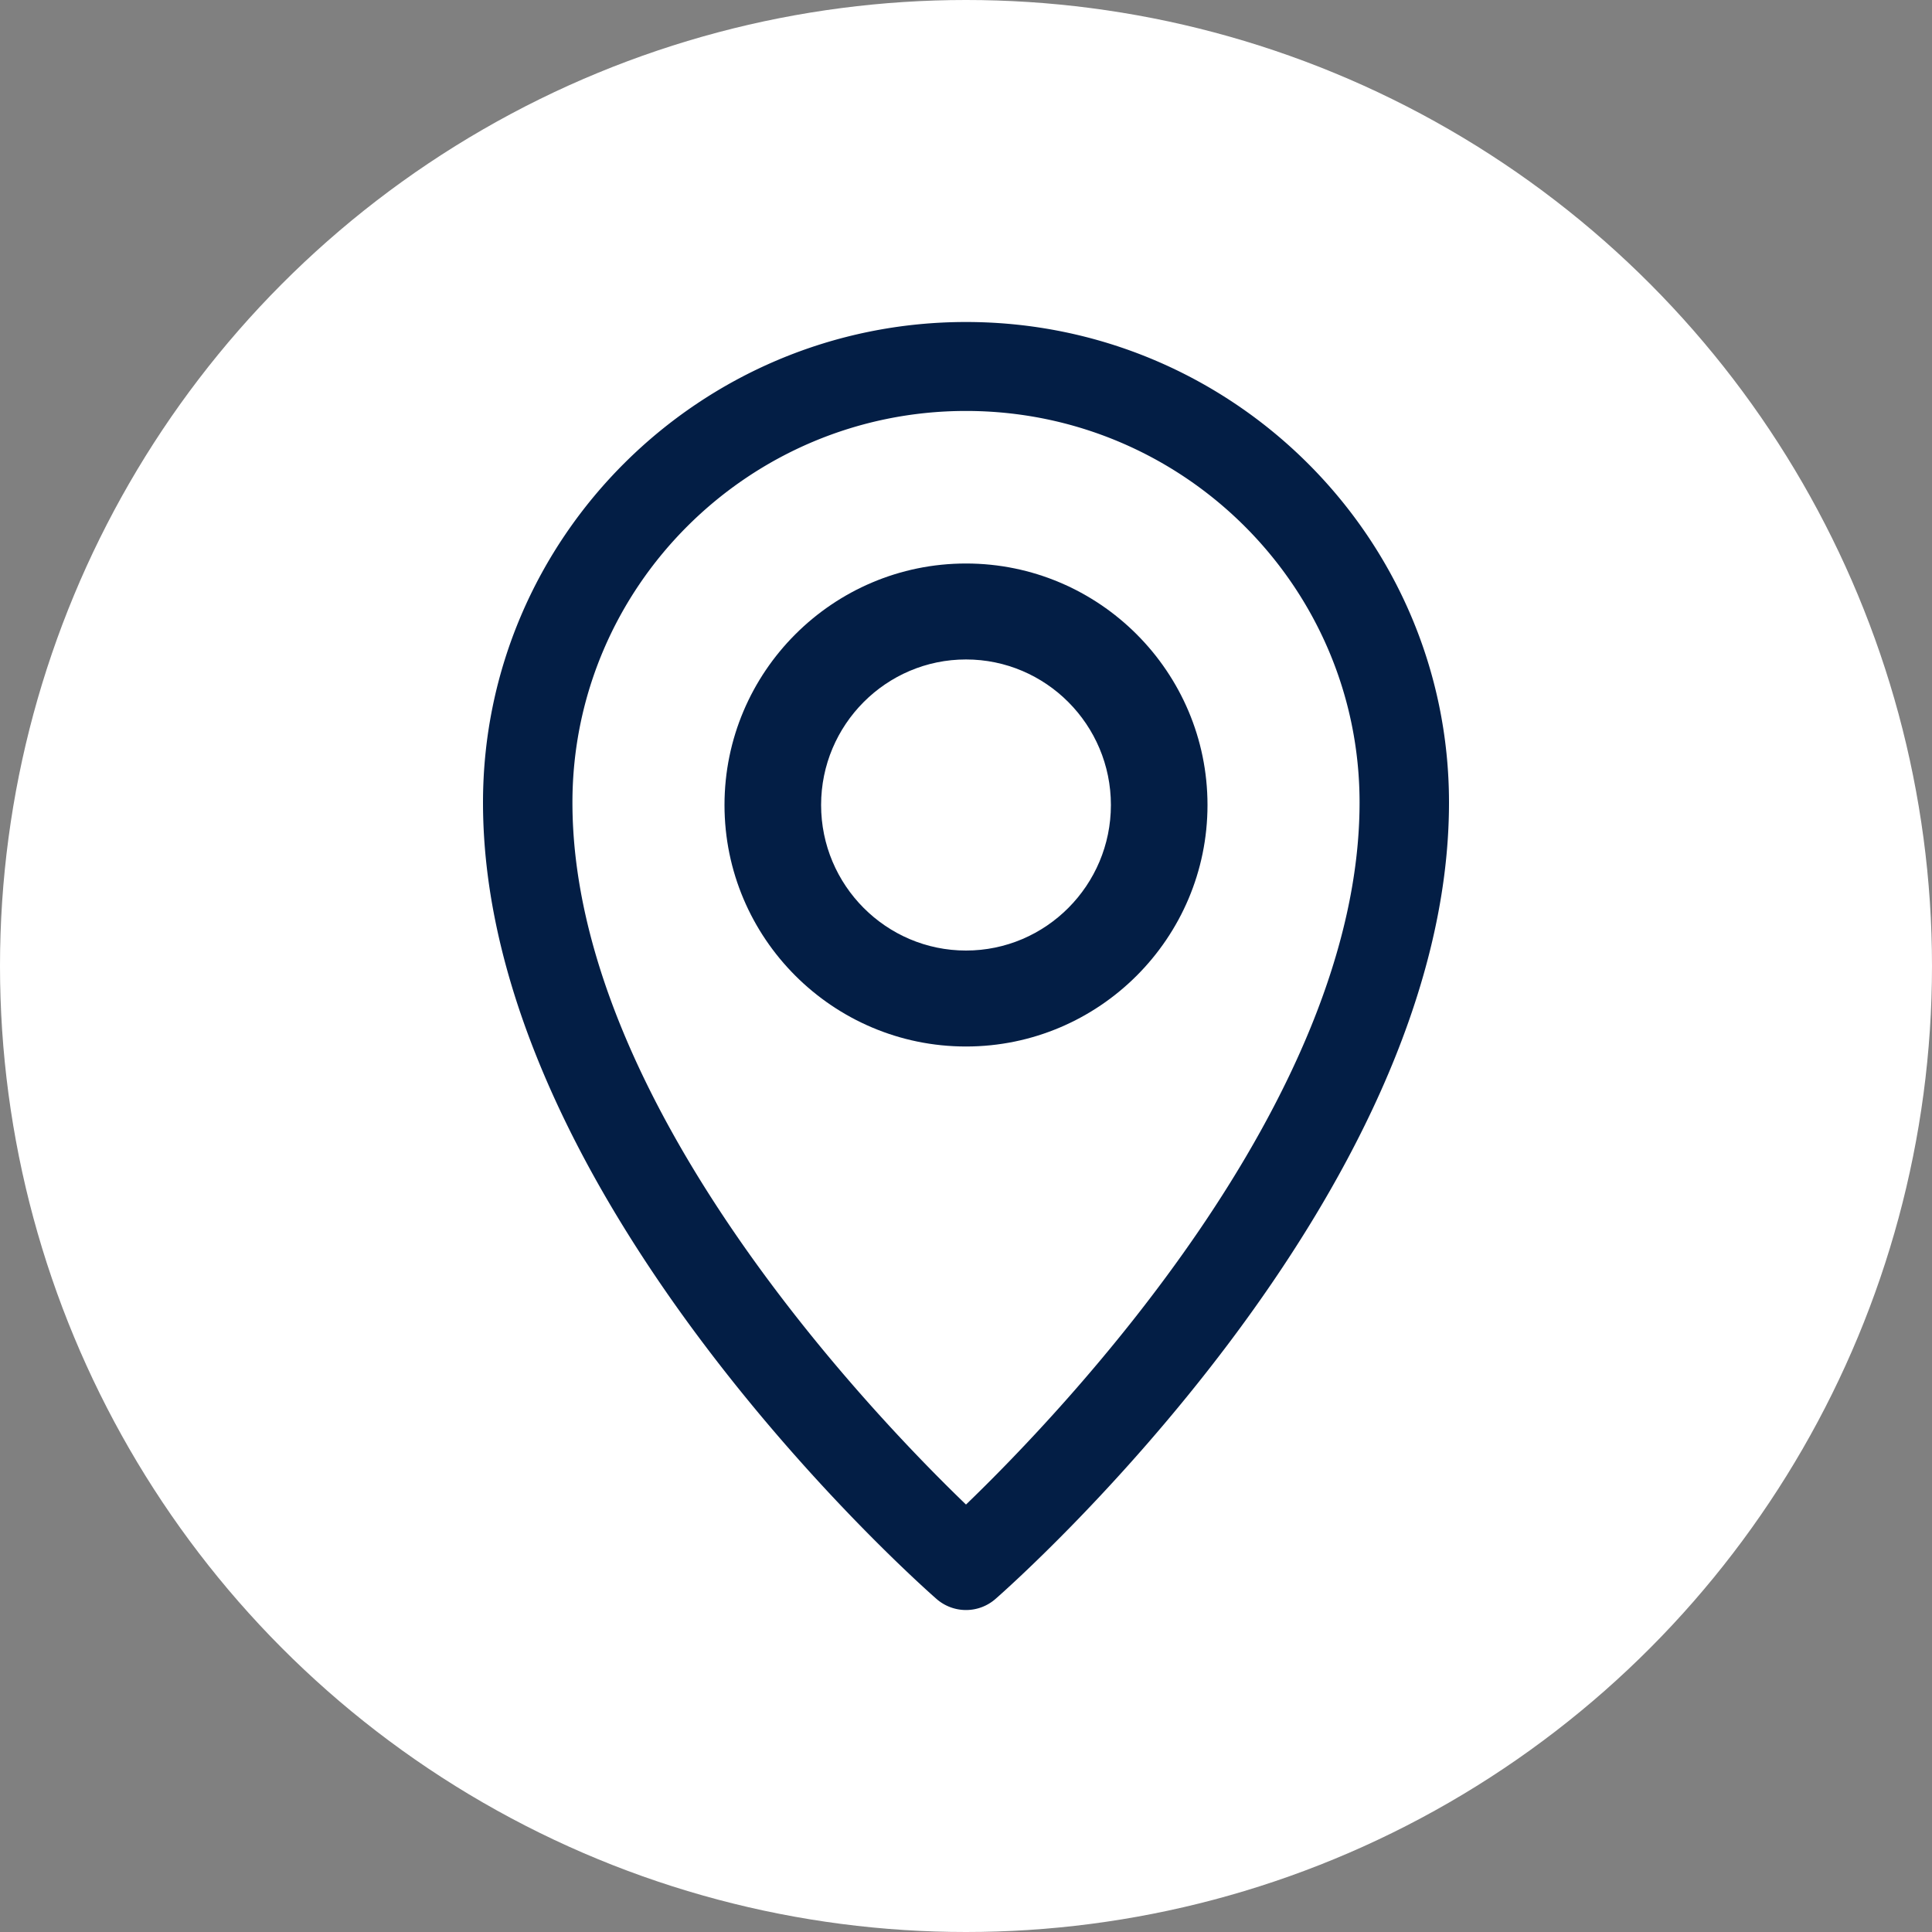 <svg xmlns="http://www.w3.org/2000/svg" width="24" height="24" fill="none"><rect width="100%" height="100%" fill="#808080" stroke="none"/><circle cx="12" cy="12" r="12" fill="#fff"/><path fill="#031E45" d="M12 4C8.692 4 6 6.678 6 9.969c0 4.904 5.403 9.692 5.633 9.893a.556.556 0 0 0 .734 0c.23-.201 5.633-4.99 5.633-9.893C18 6.678 15.308 4 12 4Zm0 14.69c-1.194-1.15-4.889-5.011-4.889-8.721 0-2.682 2.193-4.864 4.889-4.864s4.889 2.182 4.889 4.864c0 3.71-3.694 7.57-4.889 8.721Z"/><path fill="#031E45" d="M12 7c-1.654 0-3 1.346-3 3s1.346 3 3 3 3-1.346 3-3-1.346-3-3-3Zm0 4.808c-.992 0-1.8-.811-1.8-1.808s.808-1.808 1.8-1.808 1.8.811 1.8 1.808-.808 1.808-1.8 1.808Z"/></svg>